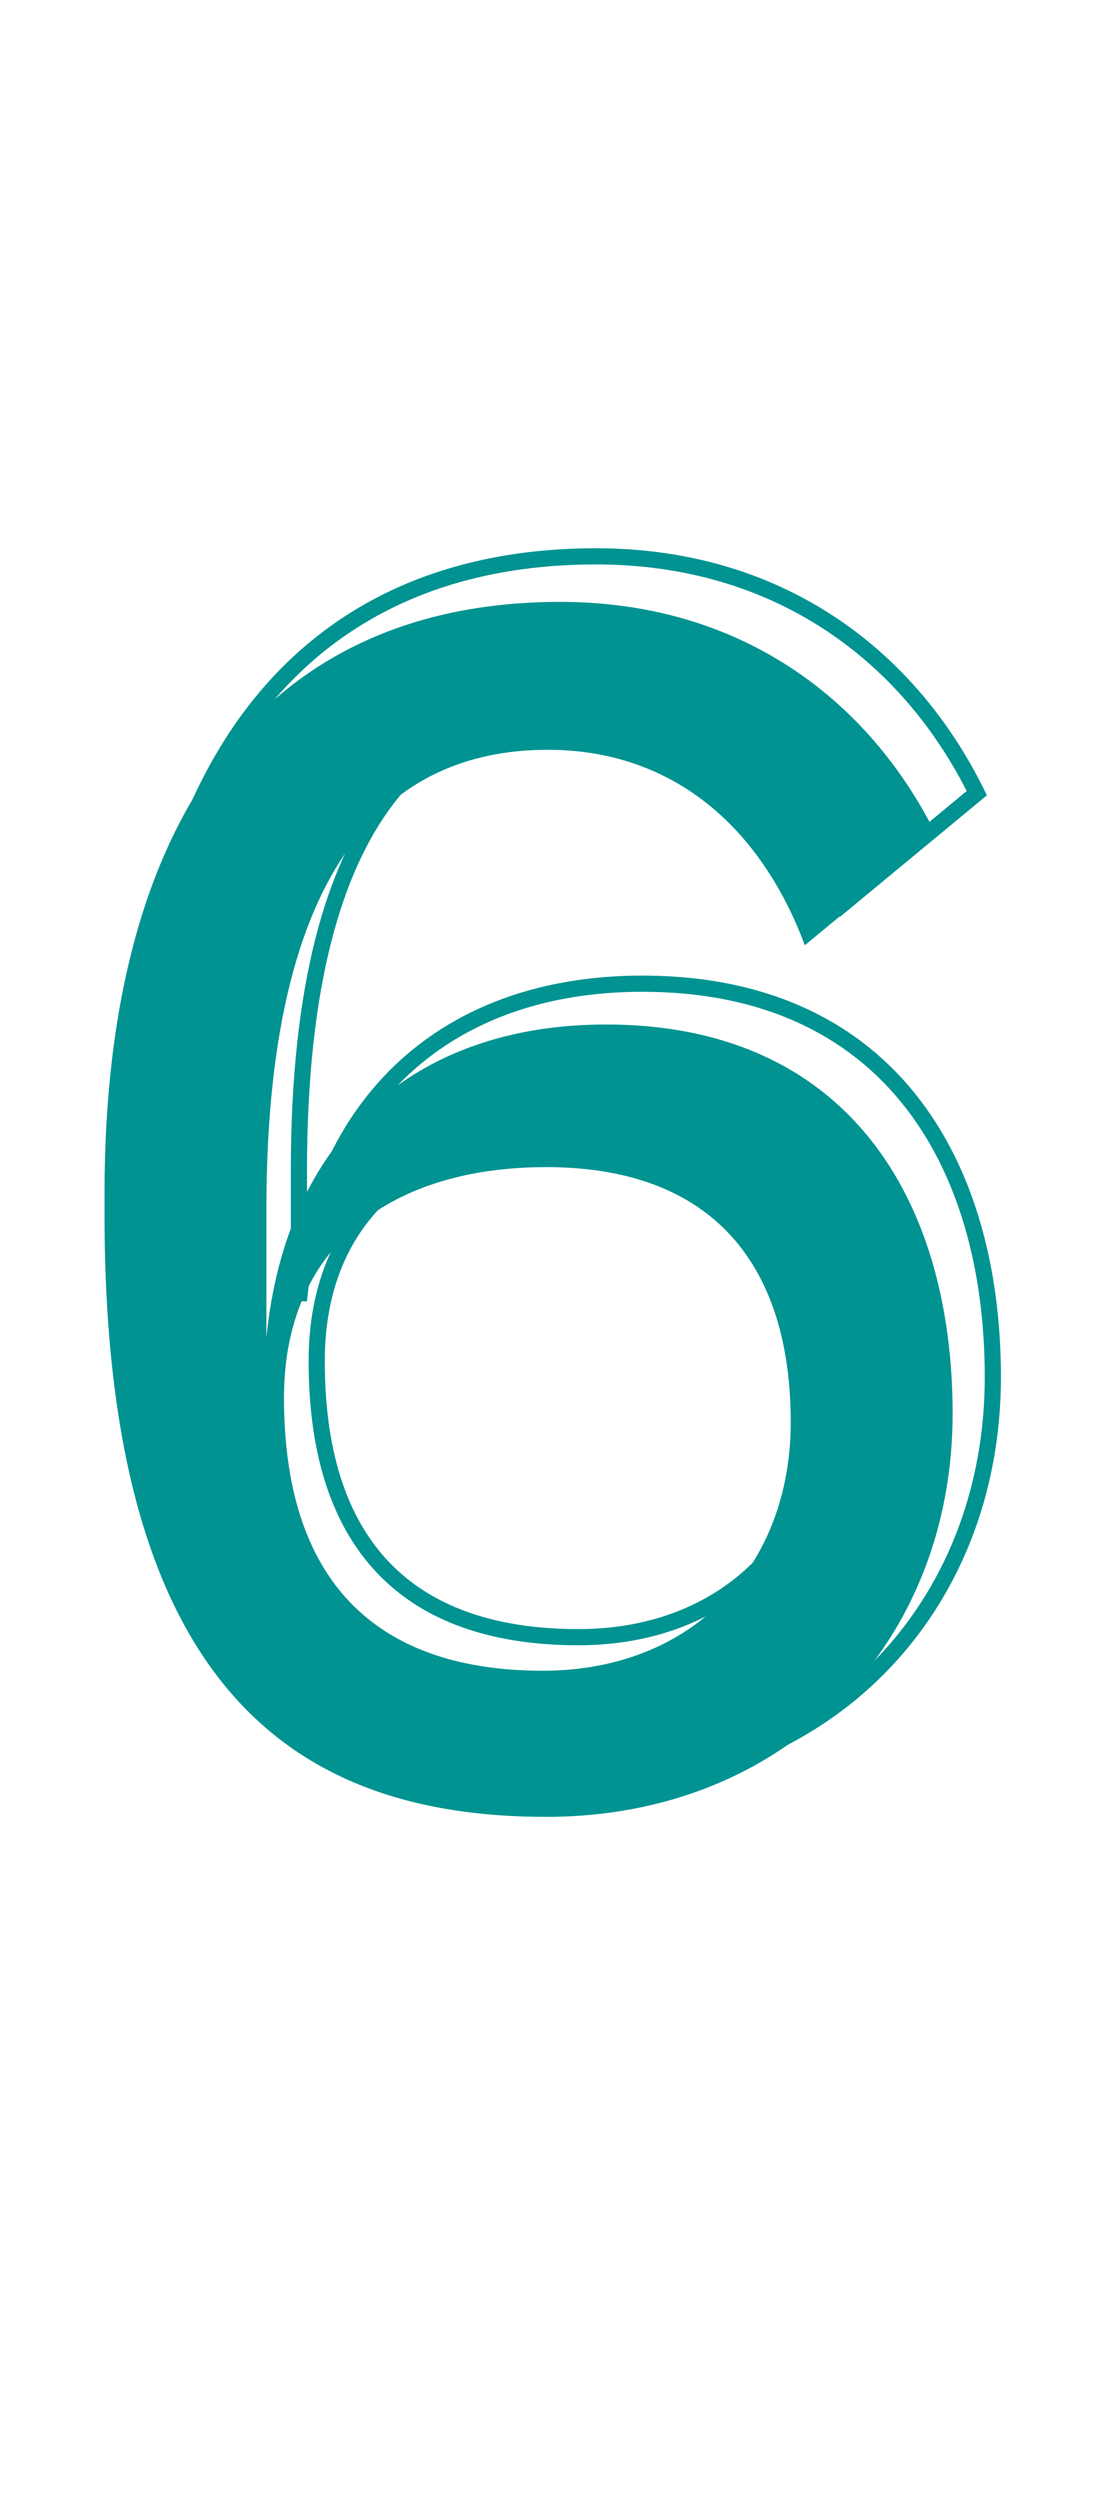 <svg xmlns="http://www.w3.org/2000/svg" width="138" height="314" viewBox="0 0 138 314" fill="none"><path d="M68.644 228.183C98.941 228.183 119.729 206.29 119.729 177.54C119.729 150.56 106.46 128.667 76.163 128.667C52.058 128.667 35.914 143.041 33.481 168.031V151.887C33.481 105.668 50.952 94.168 68.865 94.168C84.567 94.168 95.624 103.898 101.153 118.715L117.739 105.004C109.114 87.534 92.749 75.592 70.413 75.592C33.924 75.592 13.136 101.687 13.136 149.897V152.551C13.136 211.155 36.356 228.183 68.644 228.183ZM68.202 209.828C48.298 209.828 35.693 199.655 35.693 175.55C35.693 156.31 49.404 146.58 68.644 146.58C89.874 146.58 99.383 159.185 99.383 178.646C99.383 196.338 87.441 209.828 68.202 209.828Z" fill="#009391"></path><path d="M37.567 163.349H36.551L38.579 163.447L37.567 163.349ZM105.998 113.479L105.046 113.834L105.545 115.173L106.646 114.263L105.998 113.479ZM122.771 99.614L123.418 100.397L124.038 99.885L123.682 99.164L122.771 99.614ZM73.125 225.193C104.332 225.193 125.8 202.59 125.8 172.965H123.767C123.767 201.485 103.192 223.16 73.125 223.16V225.193ZM125.8 172.965C125.8 159.173 122.41 146.566 115.037 137.386C107.638 128.173 96.317 122.526 80.728 122.526V124.559C95.777 124.559 106.484 129.982 113.452 138.659C120.448 147.369 123.767 159.474 123.767 172.965H125.8ZM80.728 122.526C68.335 122.526 57.9 126.225 50.244 133.219C42.588 140.212 37.805 150.415 36.556 163.25L38.579 163.447C39.789 151.012 44.399 141.312 51.615 134.72C58.83 128.128 68.746 124.559 80.728 124.559V122.526ZM38.584 163.349V147.024H36.551V163.349H38.584ZM38.584 147.024C38.584 123.753 42.987 109.424 49.473 100.93C55.917 92.49 64.528 89.672 73.348 89.672V87.639C64.055 87.639 54.774 90.637 47.857 99.696C40.981 108.701 36.551 123.556 36.551 147.024H38.584ZM73.348 89.672C88.704 89.672 99.566 99.148 105.046 113.834L106.951 113.124C101.249 97.843 89.749 87.639 73.348 87.639V89.672ZM106.646 114.263L123.418 100.397L122.123 98.831L105.351 112.696L106.646 114.263ZM123.682 99.164C114.804 81.179 97.918 68.855 74.914 68.855V70.888C97.082 70.888 113.295 82.715 121.859 100.064L123.682 99.164ZM74.914 68.855C56.198 68.855 41.401 75.561 31.314 88.535C21.256 101.47 15.977 120.509 15.977 145.011H18.01C18.01 120.761 23.241 102.23 32.919 89.783C42.566 77.375 56.73 70.888 74.914 70.888V68.855ZM15.977 145.011V147.695H18.01V145.011H15.977ZM15.977 147.695C15.977 177.428 21.862 196.837 32.04 208.817C42.252 220.836 56.623 225.193 73.125 225.193V223.16C56.976 223.16 43.281 218.908 33.59 207.501C23.865 196.055 18.01 177.223 18.01 147.695H15.977ZM72.677 204.599C62.776 204.599 54.855 202.069 49.406 196.701C43.961 191.335 40.82 182.972 40.82 170.952H38.787C38.787 183.309 42.02 192.277 47.979 198.149C53.936 204.018 62.452 206.632 72.677 206.632V204.599ZM40.82 170.952C40.82 161.487 44.181 154.466 49.817 149.791C55.48 145.094 63.555 142.673 73.125 142.673V140.64C63.239 140.64 54.653 143.139 48.519 148.226C42.359 153.335 38.787 160.962 38.787 170.952H40.82ZM73.125 142.673C83.654 142.673 91.117 145.792 95.963 151.171C100.825 156.567 103.193 164.394 103.193 174.083H105.226C105.226 164.093 102.786 155.706 97.473 149.81C92.143 143.894 84.064 140.64 73.125 140.64V142.673ZM103.193 174.083C103.193 182.798 100.254 190.418 95.008 195.852C89.767 201.281 82.157 204.599 72.677 204.599V206.632C82.653 206.632 90.81 203.129 96.471 197.264C102.126 191.405 105.226 183.259 105.226 174.083H103.193Z" fill="#009391"></path></svg>